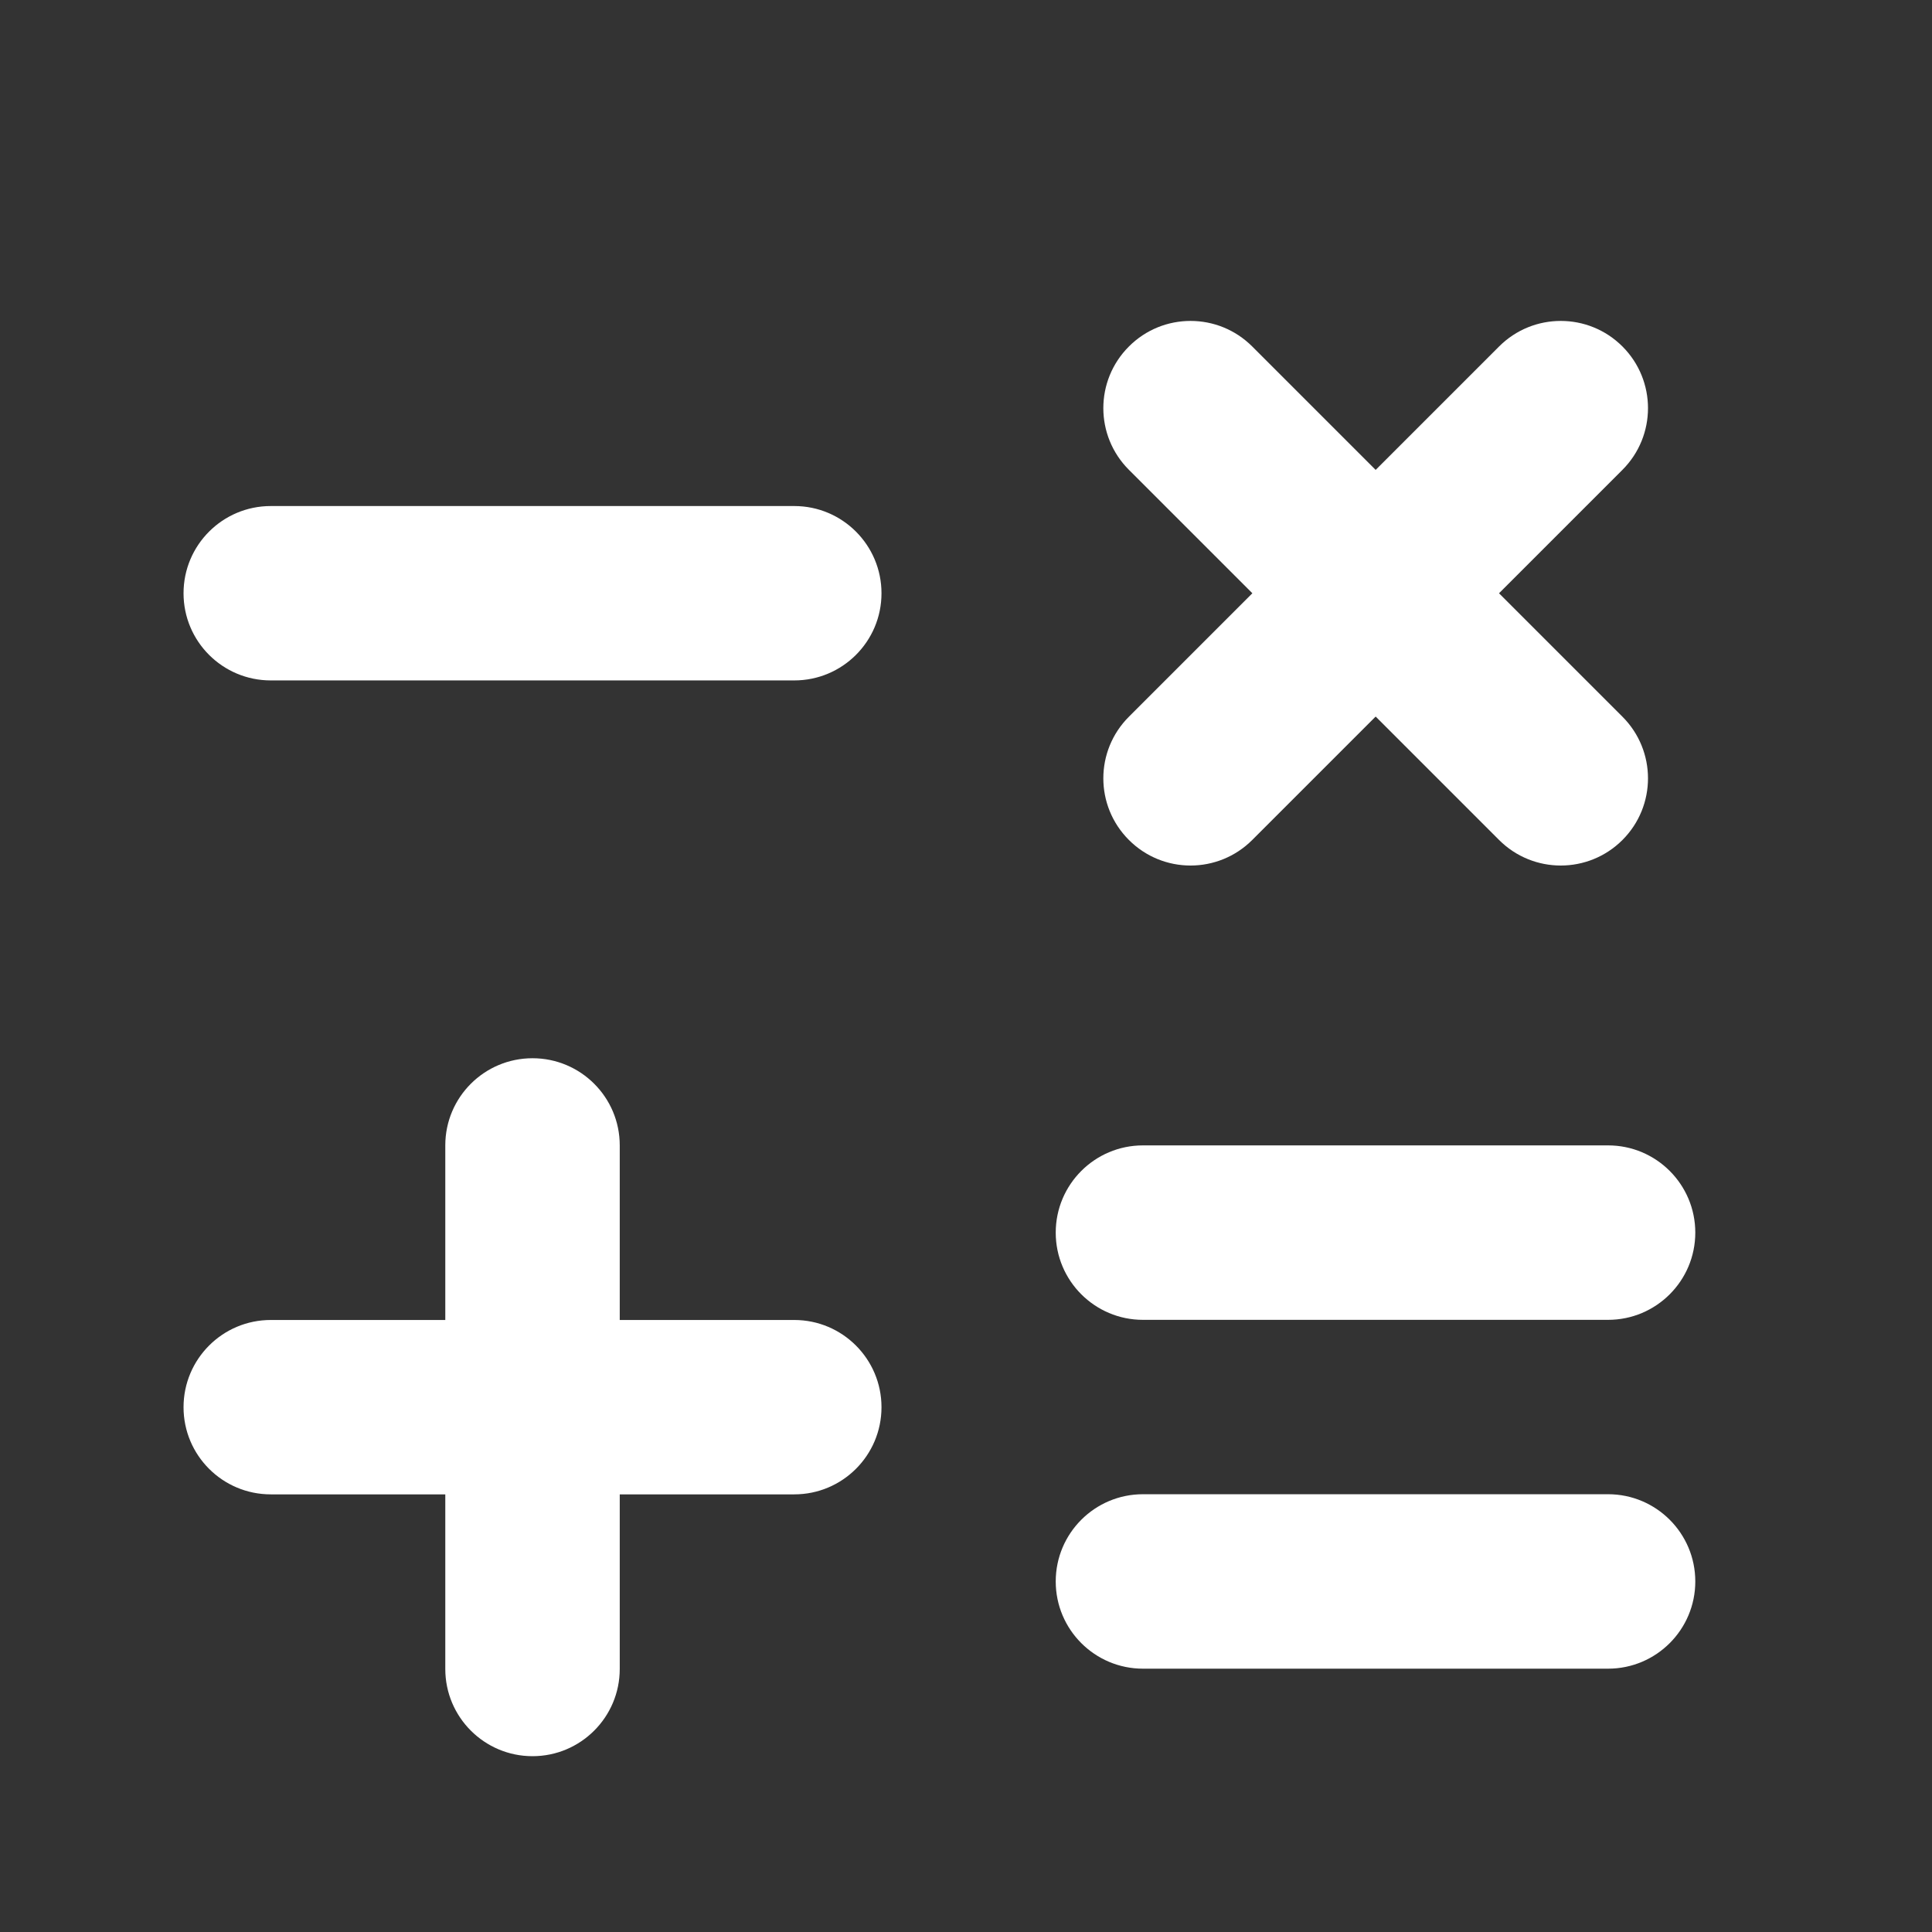 <svg width="27" height="27" viewBox="0 0 27 27" fill="none" xmlns="http://www.w3.org/2000/svg">
<rect x="0" y="0" width="27" height="27" fill="#333333" stroke="none"/>
<path fill-rule="evenodd" clip-rule="evenodd" d="M22.674 6.566C23.15 6.09 23.15 5.318 22.674 4.842C22.198 4.366 21.426 4.366 20.95 4.842L19.225 6.567L17.5 4.842C17.024 4.366 16.252 4.366 15.777 4.842C15.3 5.318 15.3 6.09 15.777 6.566L17.502 8.291L15.777 10.016C15.3 10.492 15.3 11.263 15.777 11.739C16.252 12.215 17.024 12.215 17.5 11.739L19.225 10.014L20.95 11.739C21.426 12.215 22.198 12.215 22.674 11.739C23.15 11.263 23.15 10.492 22.674 10.016L20.949 8.291L22.674 6.566ZM3.784 7.072C3.111 7.072 2.565 7.618 2.565 8.291C2.565 8.964 3.111 9.509 3.784 9.509H11.1C11.773 9.509 12.319 8.964 12.319 8.291C12.319 7.618 11.773 7.072 11.1 7.072H3.784ZM8.661 16.007C8.661 15.334 8.115 14.789 7.442 14.789C6.769 14.789 6.223 15.334 6.223 16.007V18.447H3.784C3.111 18.447 2.565 18.993 2.565 19.666C2.565 20.339 3.111 20.884 3.784 20.884H6.223V23.324C6.223 23.997 6.769 24.543 7.442 24.543C8.115 24.543 8.661 23.997 8.661 23.324V20.884H11.1C11.773 20.884 12.319 20.339 12.319 19.666C12.319 18.993 11.773 18.447 11.1 18.447H8.661V16.007ZM15.973 16.007C15.3 16.007 14.754 16.553 14.754 17.226C14.754 17.899 15.3 18.445 15.973 18.445H22.473C23.146 18.445 23.692 17.899 23.692 17.226C23.692 16.553 23.146 16.007 22.473 16.007H15.973ZM15.973 20.882C15.3 20.882 14.754 21.428 14.754 22.101C14.754 22.774 15.3 23.32 15.973 23.32H22.473C23.146 23.32 23.692 22.774 23.692 22.101C23.692 21.428 23.146 20.882 22.473 20.882H15.973Z" fill="white"/>
</svg>
